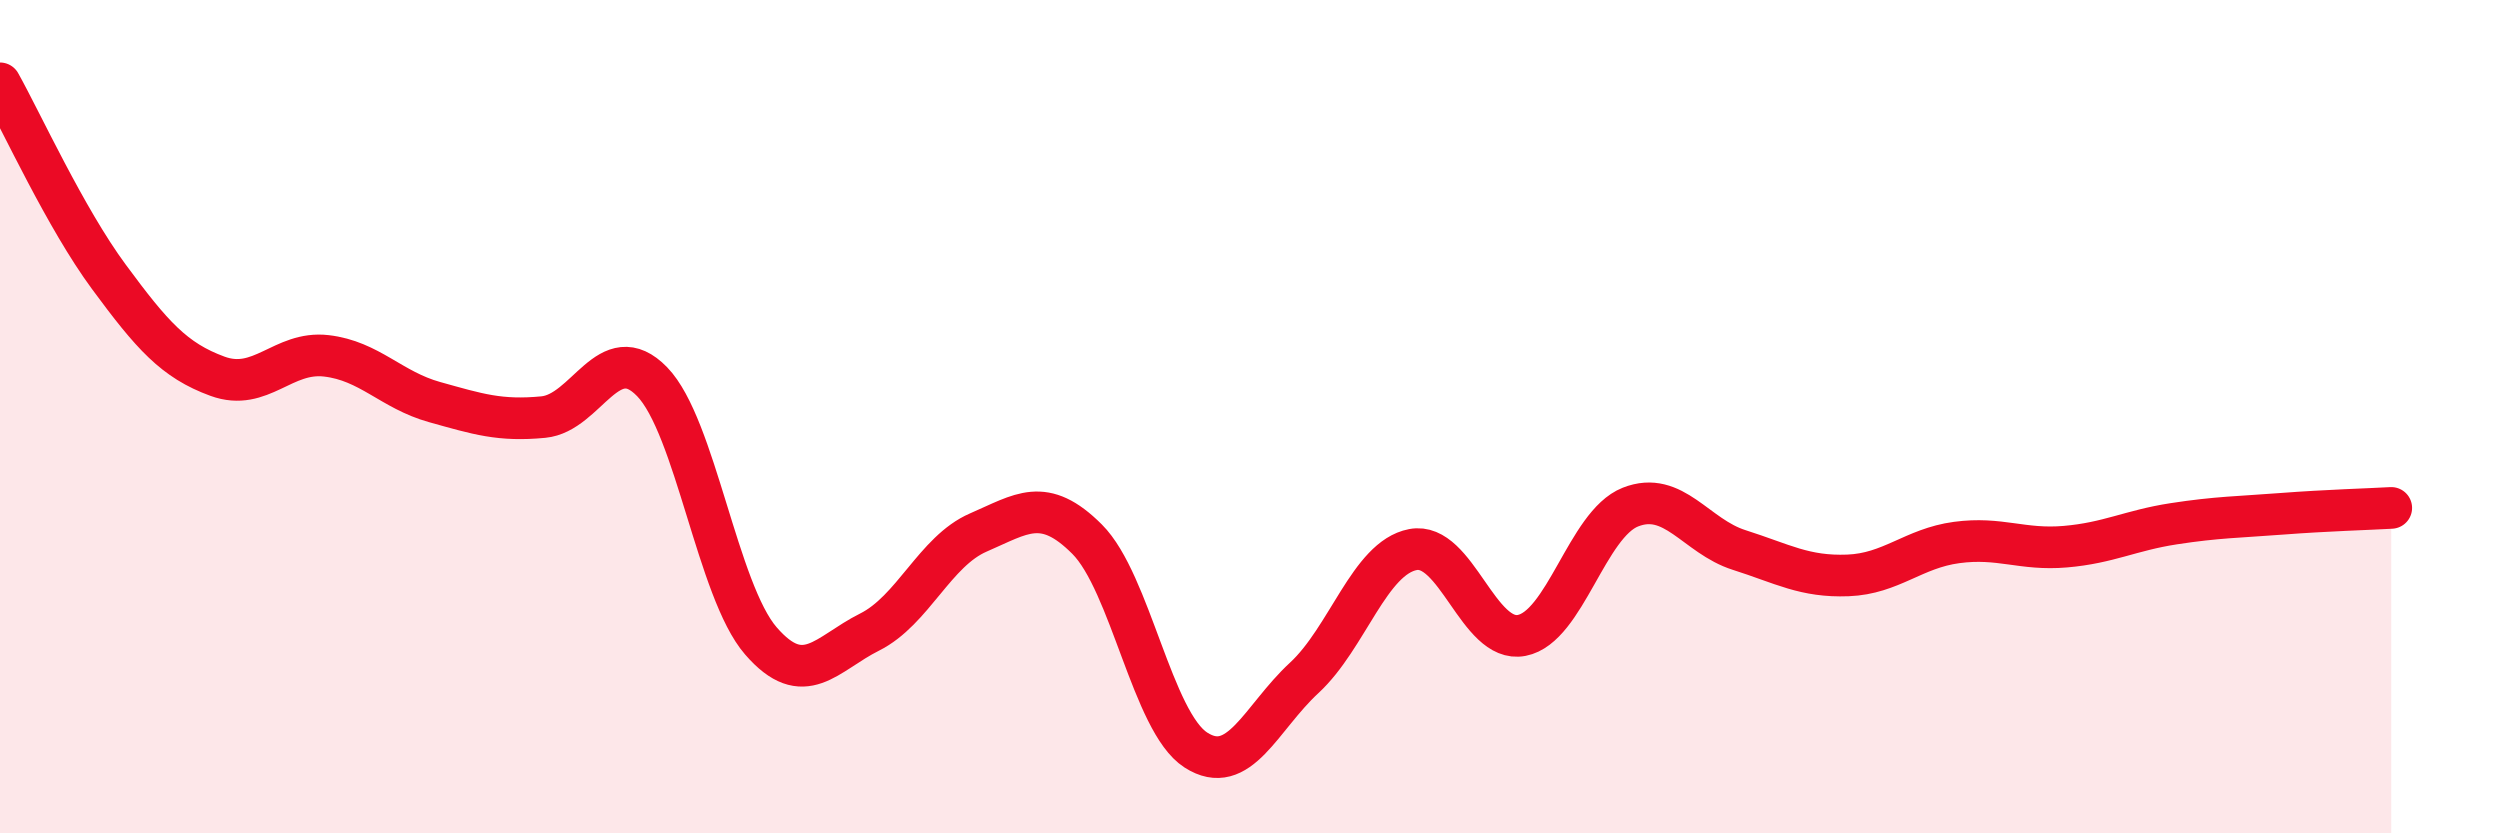 
    <svg width="60" height="20" viewBox="0 0 60 20" xmlns="http://www.w3.org/2000/svg">
      <path
        d="M 0,2 C 0.52,2.93 1.57,5.23 2.61,6.64 C 3.65,8.05 4.18,8.65 5.22,9.03 C 6.26,9.41 6.79,8.42 7.83,8.54 C 8.87,8.66 9.39,9.36 10.43,9.65 C 11.47,9.94 12,10.11 13.04,10.01 C 14.08,9.91 14.61,8.09 15.65,9.16 C 16.69,10.23 17.22,14.18 18.26,15.38 C 19.3,16.58 19.83,15.69 20.87,15.17 C 21.91,14.65 22.44,13.23 23.48,12.78 C 24.52,12.33 25.05,11.9 26.09,12.94 C 27.13,13.98 27.66,17.33 28.7,18 C 29.74,18.67 30.26,17.23 31.3,16.27 C 32.34,15.31 32.87,13.39 33.91,13.19 C 34.95,12.99 35.48,15.45 36.52,15.25 C 37.56,15.05 38.09,12.58 39.13,12.17 C 40.17,11.76 40.7,12.87 41.74,13.2 C 42.78,13.53 43.31,13.85 44.35,13.81 C 45.39,13.77 45.92,13.16 46.96,13.02 C 48,12.88 48.53,13.21 49.57,13.12 C 50.61,13.03 51.13,12.73 52.17,12.57 C 53.21,12.41 53.74,12.41 54.78,12.33 C 55.82,12.25 56.87,12.22 57.39,12.19L57.39 20L0 20Z"
        fill="#EB0A25"
        opacity="0.1"
        stroke-linecap="round"
        stroke-linejoin="round"
      />
      <path
        d="M 0,2 C 0.52,2.93 1.57,5.23 2.61,6.64 C 3.65,8.05 4.18,8.65 5.22,9.03 C 6.26,9.41 6.79,8.42 7.83,8.54 C 8.87,8.66 9.39,9.36 10.43,9.65 C 11.47,9.94 12,10.11 13.04,10.01 C 14.08,9.91 14.61,8.09 15.65,9.16 C 16.69,10.23 17.22,14.18 18.26,15.38 C 19.3,16.58 19.83,15.69 20.87,15.17 C 21.91,14.65 22.44,13.23 23.48,12.78 C 24.52,12.33 25.05,11.9 26.09,12.94 C 27.13,13.98 27.66,17.33 28.7,18 C 29.74,18.67 30.26,17.23 31.3,16.27 C 32.34,15.31 32.87,13.39 33.91,13.19 C 34.95,12.99 35.48,15.45 36.52,15.25 C 37.56,15.05 38.09,12.58 39.13,12.17 C 40.17,11.76 40.7,12.87 41.74,13.2 C 42.78,13.53 43.31,13.85 44.35,13.81 C 45.39,13.77 45.92,13.16 46.96,13.02 C 48,12.88 48.53,13.21 49.57,13.12 C 50.61,13.03 51.13,12.73 52.17,12.57 C 53.21,12.41 53.74,12.41 54.78,12.33 C 55.82,12.25 56.87,12.22 57.39,12.19"
        stroke="#EB0A25"
        stroke-width="1"
        fill="none"
        stroke-linecap="round"
        stroke-linejoin="round"
      />
    </svg>
  